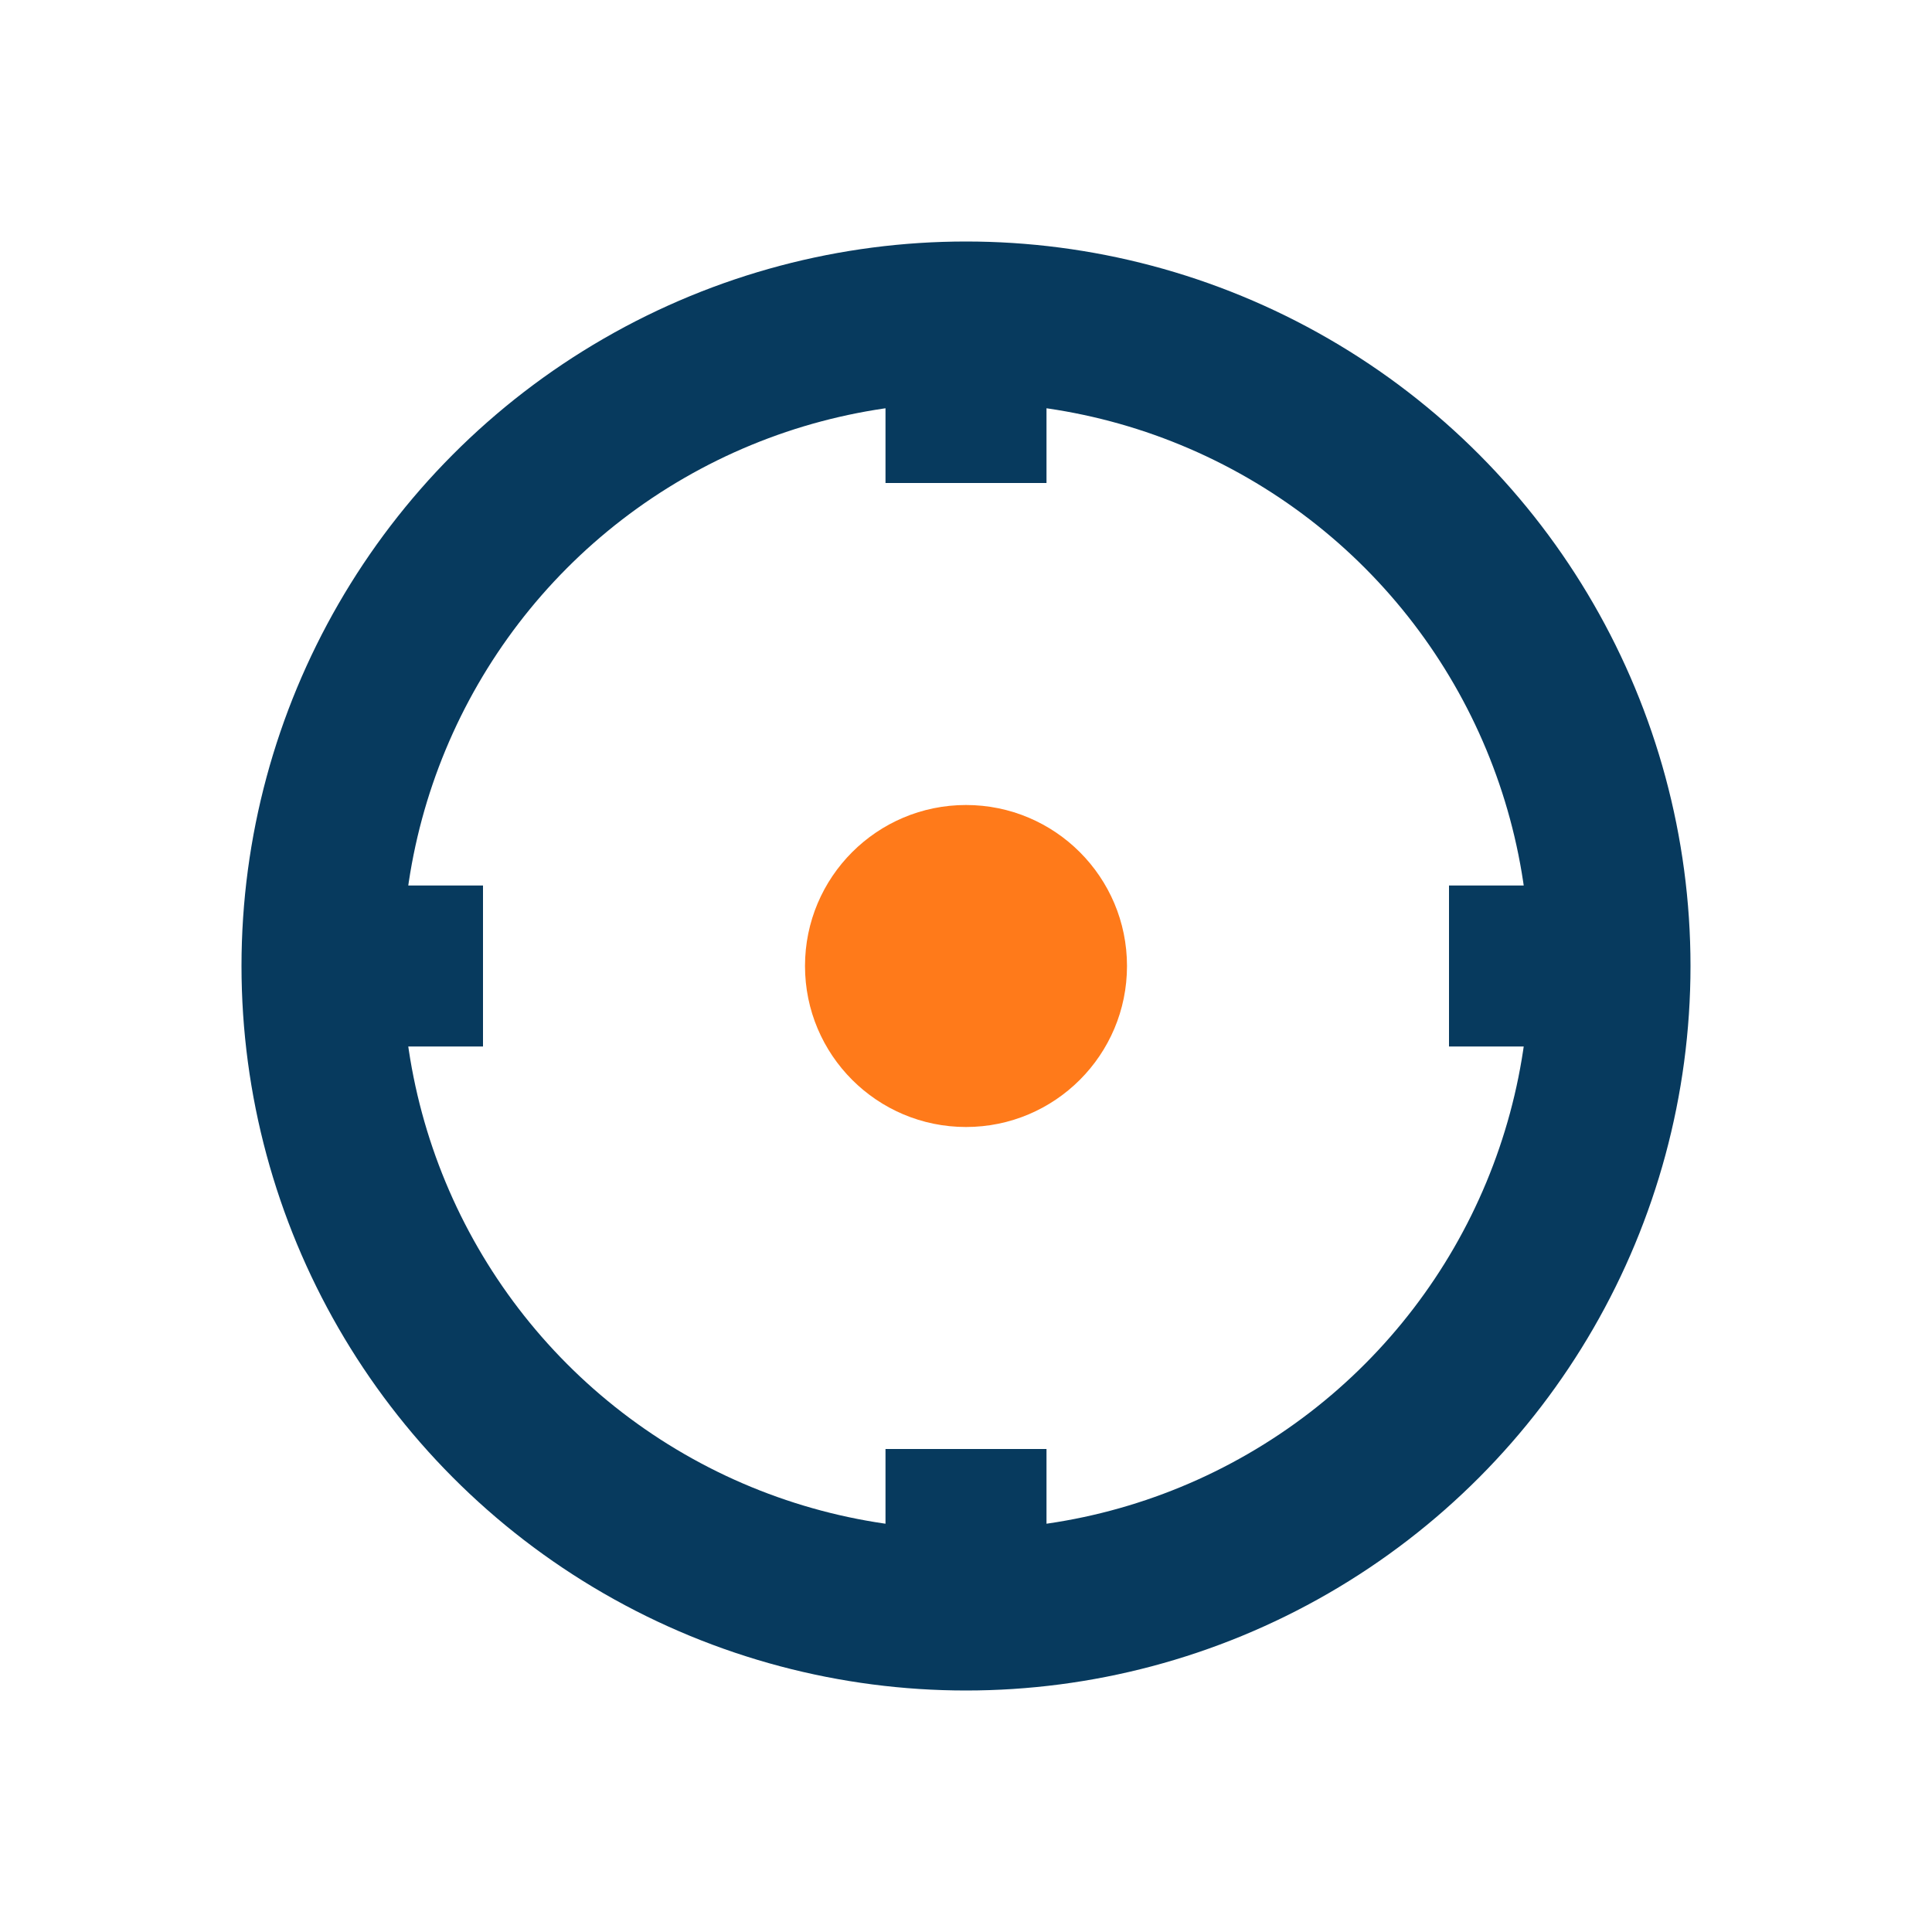 <?xml version="1.0" encoding="UTF-8"?>
<svg xmlns="http://www.w3.org/2000/svg" width="24" height="24" viewBox="0 0 24 24"><circle cx="12" cy="12" r="2" fill="#FF7A1A"/><circle cx="12" cy="12" r="8" fill="none" stroke="#073A5E" stroke-width="2"/><path d="M12 4v2M12 18v2M4 12h2M18 12h2" stroke="#073A5E" stroke-width="2"/></svg>